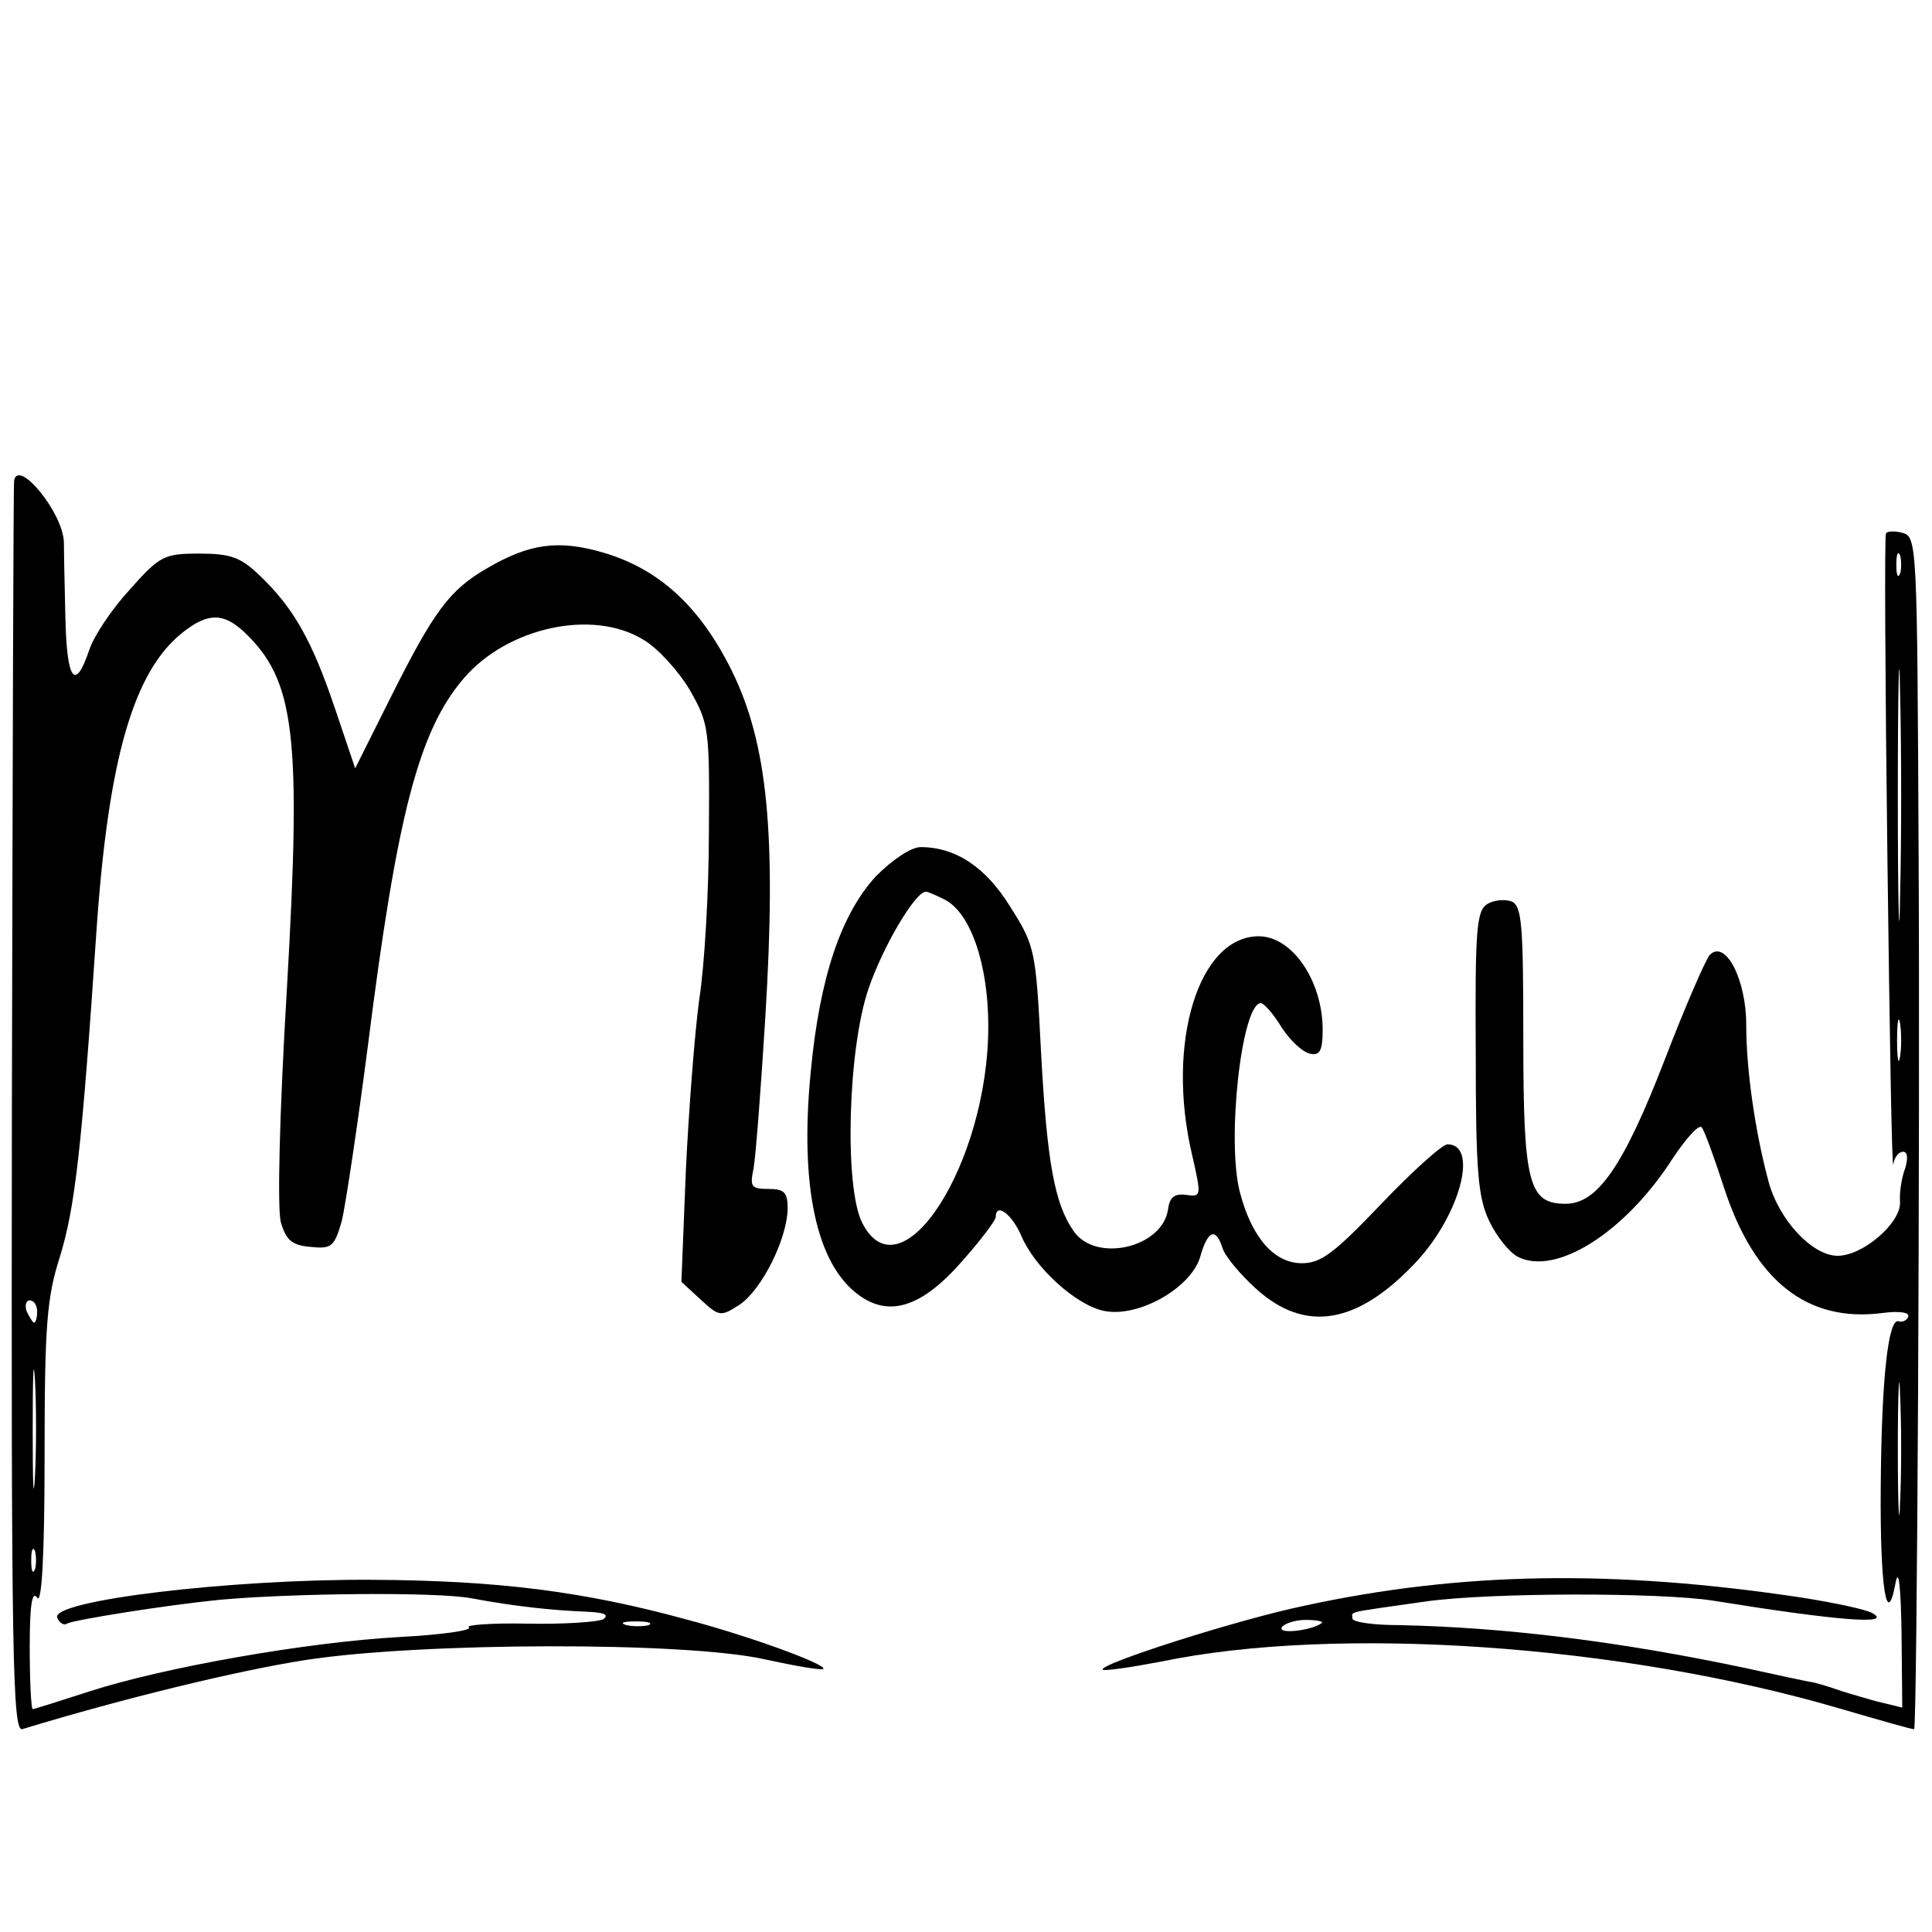 <?xml version="1.0" standalone="no"?>
<!DOCTYPE svg PUBLIC "-//W3C//DTD SVG 20010904//EN"
 "http://www.w3.org/TR/2001/REC-SVG-20010904/DTD/svg10.dtd">
<svg version="1.0" xmlns="http://www.w3.org/2000/svg"
 width="260pt" height="260pt" viewBox="0 0 260 260"
 preserveAspectRatio="xMidYMid meet">
<g transform="translate(0,260) scale(0.1,-0.1)"
fill="#000000" stroke="none">
<path d="M19 1953 c-1 -5 -2 -385 -3 -846 -1 -741 1 -837 14 -834 138 42 291
79 381 93 155 24 511 25 618 1 41 -9 76 -15 79 -13 5 6 -99 44 -182 66 -142
39 -257 53 -426 54 -191 1 -432 -28 -423 -51 3 -7 9 -11 13 -8 9 5 134 25 205
32 98 9 294 11 340 2 59 -11 107 -16 155 -18 23 -1 30 -4 22 -10 -8 -4 -54 -7
-103 -6 -49 1 -84 -2 -78 -5 5 -4 -36 -10 -93 -13 -126 -7 -318 -41 -417 -73
-40 -13 -75 -24 -77 -24 -2 0 -4 37 -4 83 0 56 3 77 10 67 6 -10 10 54 10 190
0 178 3 214 21 270 20 66 29 143 49 440 16 230 50 347 116 399 33 26 54 27 82
1 69 -65 78 -137 58 -482 -10 -168 -13 -295 -8 -313 7 -24 15 -31 40 -33 28
-3 32 0 42 35 5 21 21 127 35 235 39 309 68 424 129 495 59 69 174 94 242 52
19 -11 47 -42 62 -67 26 -46 27 -51 26 -192 0 -80 -6 -181 -13 -225 -6 -44
-14 -147 -18 -230 l-6 -150 26 -24 c25 -23 27 -23 52 -7 30 20 64 88 65 129 0
22 -4 27 -26 27 -23 0 -25 3 -20 27 3 16 10 108 16 205 15 246 3 367 -45 465
-43 87 -98 137 -172 159 -61 18 -100 13 -158 -21 -50 -29 -71 -57 -130 -175
l-47 -94 -27 80 c-31 92 -56 136 -101 179 -26 25 -39 30 -82 30 -47 0 -53 -3
-93 -48 -24 -26 -49 -63 -55 -82 -19 -56 -30 -41 -32 43 -1 42 -2 88 -2 102
-1 40 -62 114 -67 83z m31 -1118 c0 -8 -2 -15 -4 -15 -2 0 -6 7 -10 15 -3 8
-1 15 4 15 6 0 10 -7 10 -15z m-3 -222 c-2 -37 -3 -9 -3 62 0 72 1 102 3 68 2
-34 2 -93 0 -130z m0 -125 c-3 -7 -5 -2 -5 12 0 14 2 19 5 13 2 -7 2 -19 0
-25z m826 -75 c-7 -2 -21 -2 -30 0 -10 3 -4 5 12 5 17 0 24 -2 18 -5z"/>
<path d="M2538 1882 c-2 -4 -1 -200 2 -437 3 -236 6 -422 8 -412 1 9 7 17 13
17 6 0 7 -8 3 -22 -5 -13 -8 -33 -7 -46 1 -28 -50 -72 -84 -72 -34 0 -79 48
-93 100 -18 67 -30 150 -30 211 0 61 -28 115 -49 94 -5 -5 -33 -69 -61 -142
-55 -142 -90 -193 -133 -193 -50 0 -57 27 -57 223 0 155 -2 178 -16 184 -9 3
-24 2 -33 -4 -14 -9 -16 -36 -15 -199 0 -161 3 -195 18 -227 10 -21 27 -42 38
-48 51 -27 145 32 209 132 18 27 35 46 39 42 4 -5 17 -41 30 -81 41 -126 112
-182 213 -169 23 3 37 1 35 -5 -2 -5 -8 -8 -13 -6 -14 4 -23 -78 -24 -224 -1
-133 8 -193 20 -128 4 21 7 -4 8 -67 l1 -101 -37 9 c-21 6 -45 13 -53 16 -8 3
-22 7 -30 9 -8 1 -49 10 -90 19 -170 36 -324 55 -467 58 -35 0 -63 4 -63 9 0
10 -12 7 100 23 88 12 314 12 385 1 167 -27 243 -33 215 -17 -8 5 -51 14 -95
21 -252 38 -458 35 -670 -11 -91 -19 -278 -79 -271 -86 2 -2 37 3 79 11 236
49 618 23 912 -63 55 -16 100 -29 101 -28 4 5 8 801 6 1178 -2 417 -2 427 -22
432 -11 3 -21 2 -22 -1z m19 -54 c-3 -7 -5 -2 -5 12 0 14 2 19 5 13 2 -7 2
-19 0 -25z m0 -435 c-1 -76 -3 -14 -3 137 0 151 2 213 3 138 2 -76 2 -200 0
-275z m0 -215 c-2 -13 -4 -3 -4 22 0 25 2 35 4 23 2 -13 2 -33 0 -45z m0 -600
c-1 -40 -3 -8 -3 72 0 80 2 112 3 73 2 -40 2 -106 0 -145z m-778 -162 c-12
-10 -60 -16 -54 -6 3 5 18 10 32 10 15 0 24 -2 22 -4z"/>
<path d="M1179 1421 c-47 -51 -76 -136 -88 -264 -15 -154 8 -259 65 -300 41
-30 85 -16 139 46 25 28 45 55 45 59 0 20 21 5 34 -24 18 -44 74 -94 111 -102
46 -10 117 30 130 72 10 36 21 41 30 13 3 -11 24 -36 45 -55 67 -61 138 -48
217 37 58 63 83 157 41 157 -7 0 -47 -36 -89 -80 -63 -66 -81 -80 -107 -80
-37 0 -67 34 -83 94 -19 69 2 257 28 256 5 -1 17 -15 28 -33 11 -17 28 -33 38
-35 13 -3 17 4 17 32 0 66 -41 126 -86 126 -81 0 -125 -143 -90 -293 13 -57
13 -58 -8 -55 -15 2 -22 -3 -24 -19 -7 -52 -97 -73 -127 -30 -26 37 -36 94
-44 241 -7 137 -8 143 -41 195 -33 54 -74 81 -121 81 -13 0 -38 -17 -60 -39z
m93 -32 c34 -18 58 -86 58 -170 0 -185 -118 -368 -170 -264 -24 49 -19 234 9
315 20 58 63 130 77 130 3 0 14 -5 26 -11z"/>
</g>
</svg>
